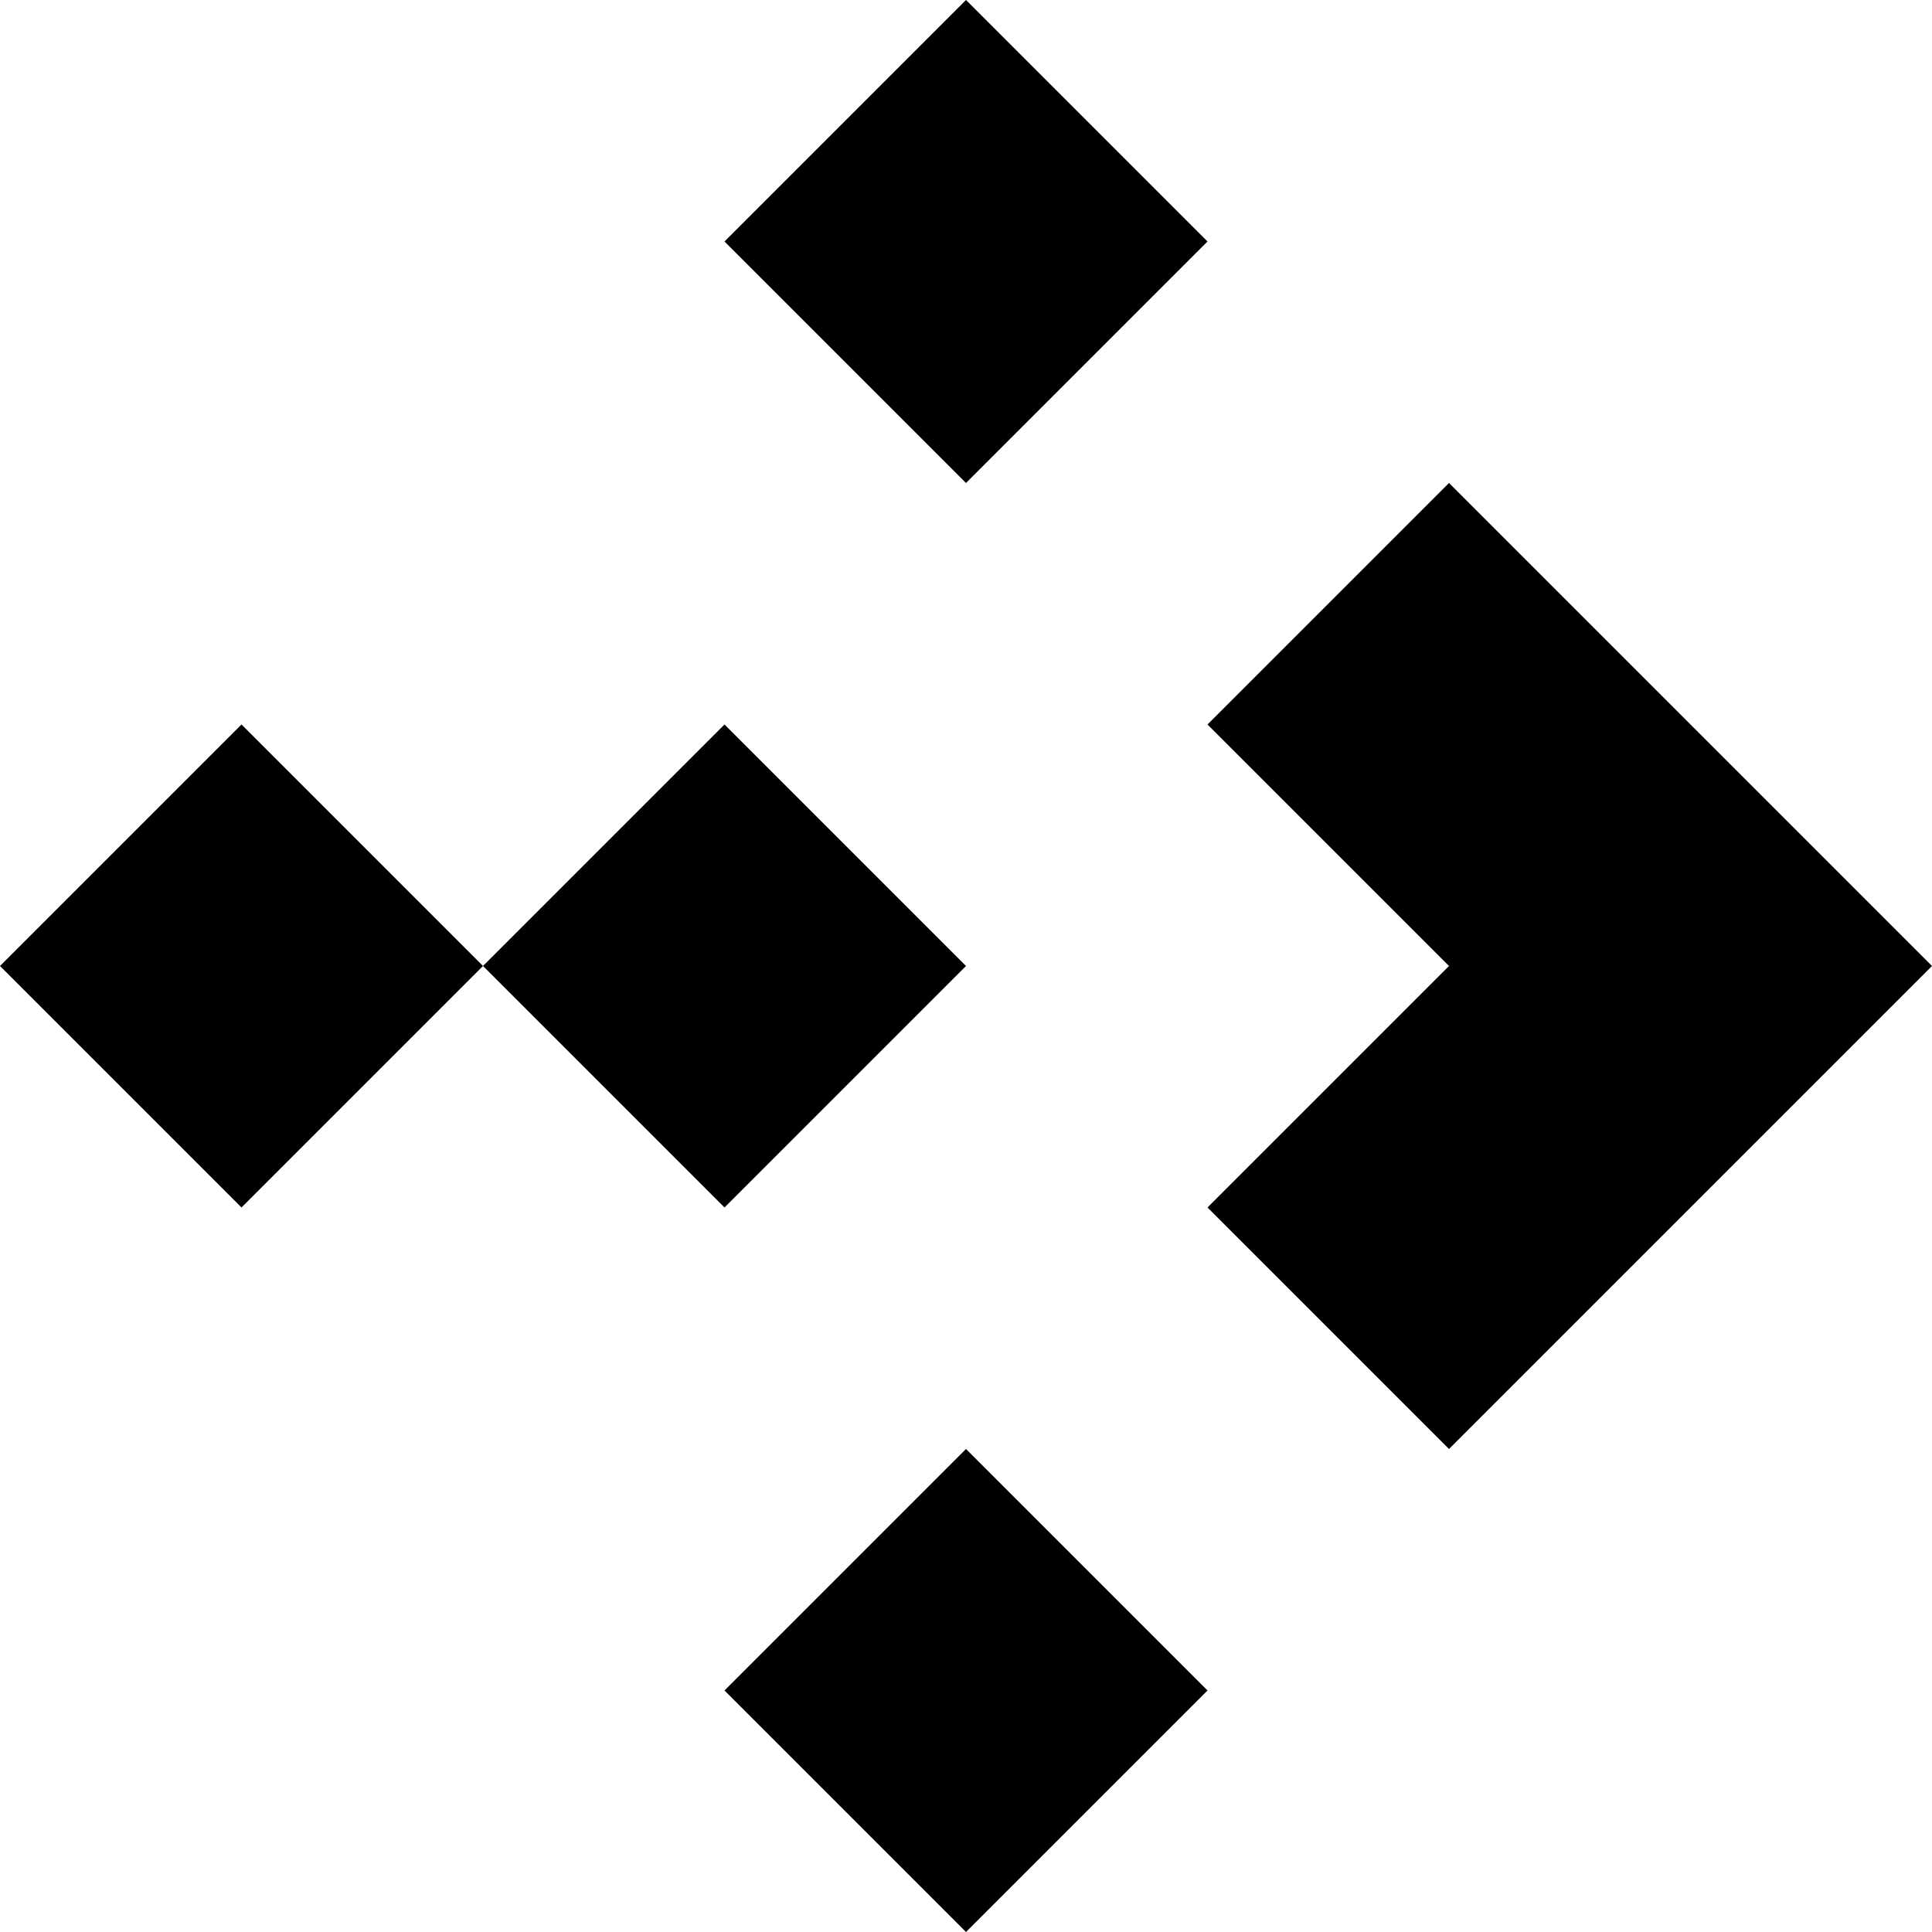 <svg width="314" height="314" viewBox="0 0 314 314" fill="none" xmlns="http://www.w3.org/2000/svg">
<path d="M235.5 235.5L314 157L235.5 78.5L196.25 117.75L235.5 157L196.25 196.25L235.5 235.5Z" fill="black"/>
<path d="M157 235.5L196.25 274.75L157 314L117.75 274.75L157 235.5Z" fill="black"/>
<path d="M157 78.5L196.25 39.25L157 0L117.75 39.25L157 78.5Z" fill="black"/>
<path d="M157 157L117.75 196.25L78.5 157L117.75 117.75L157 157Z" fill="black"/>
<path d="M78.5 157L39.25 196.25L0 157L39.25 117.75L78.5 157Z" fill="black"/>
</svg>
